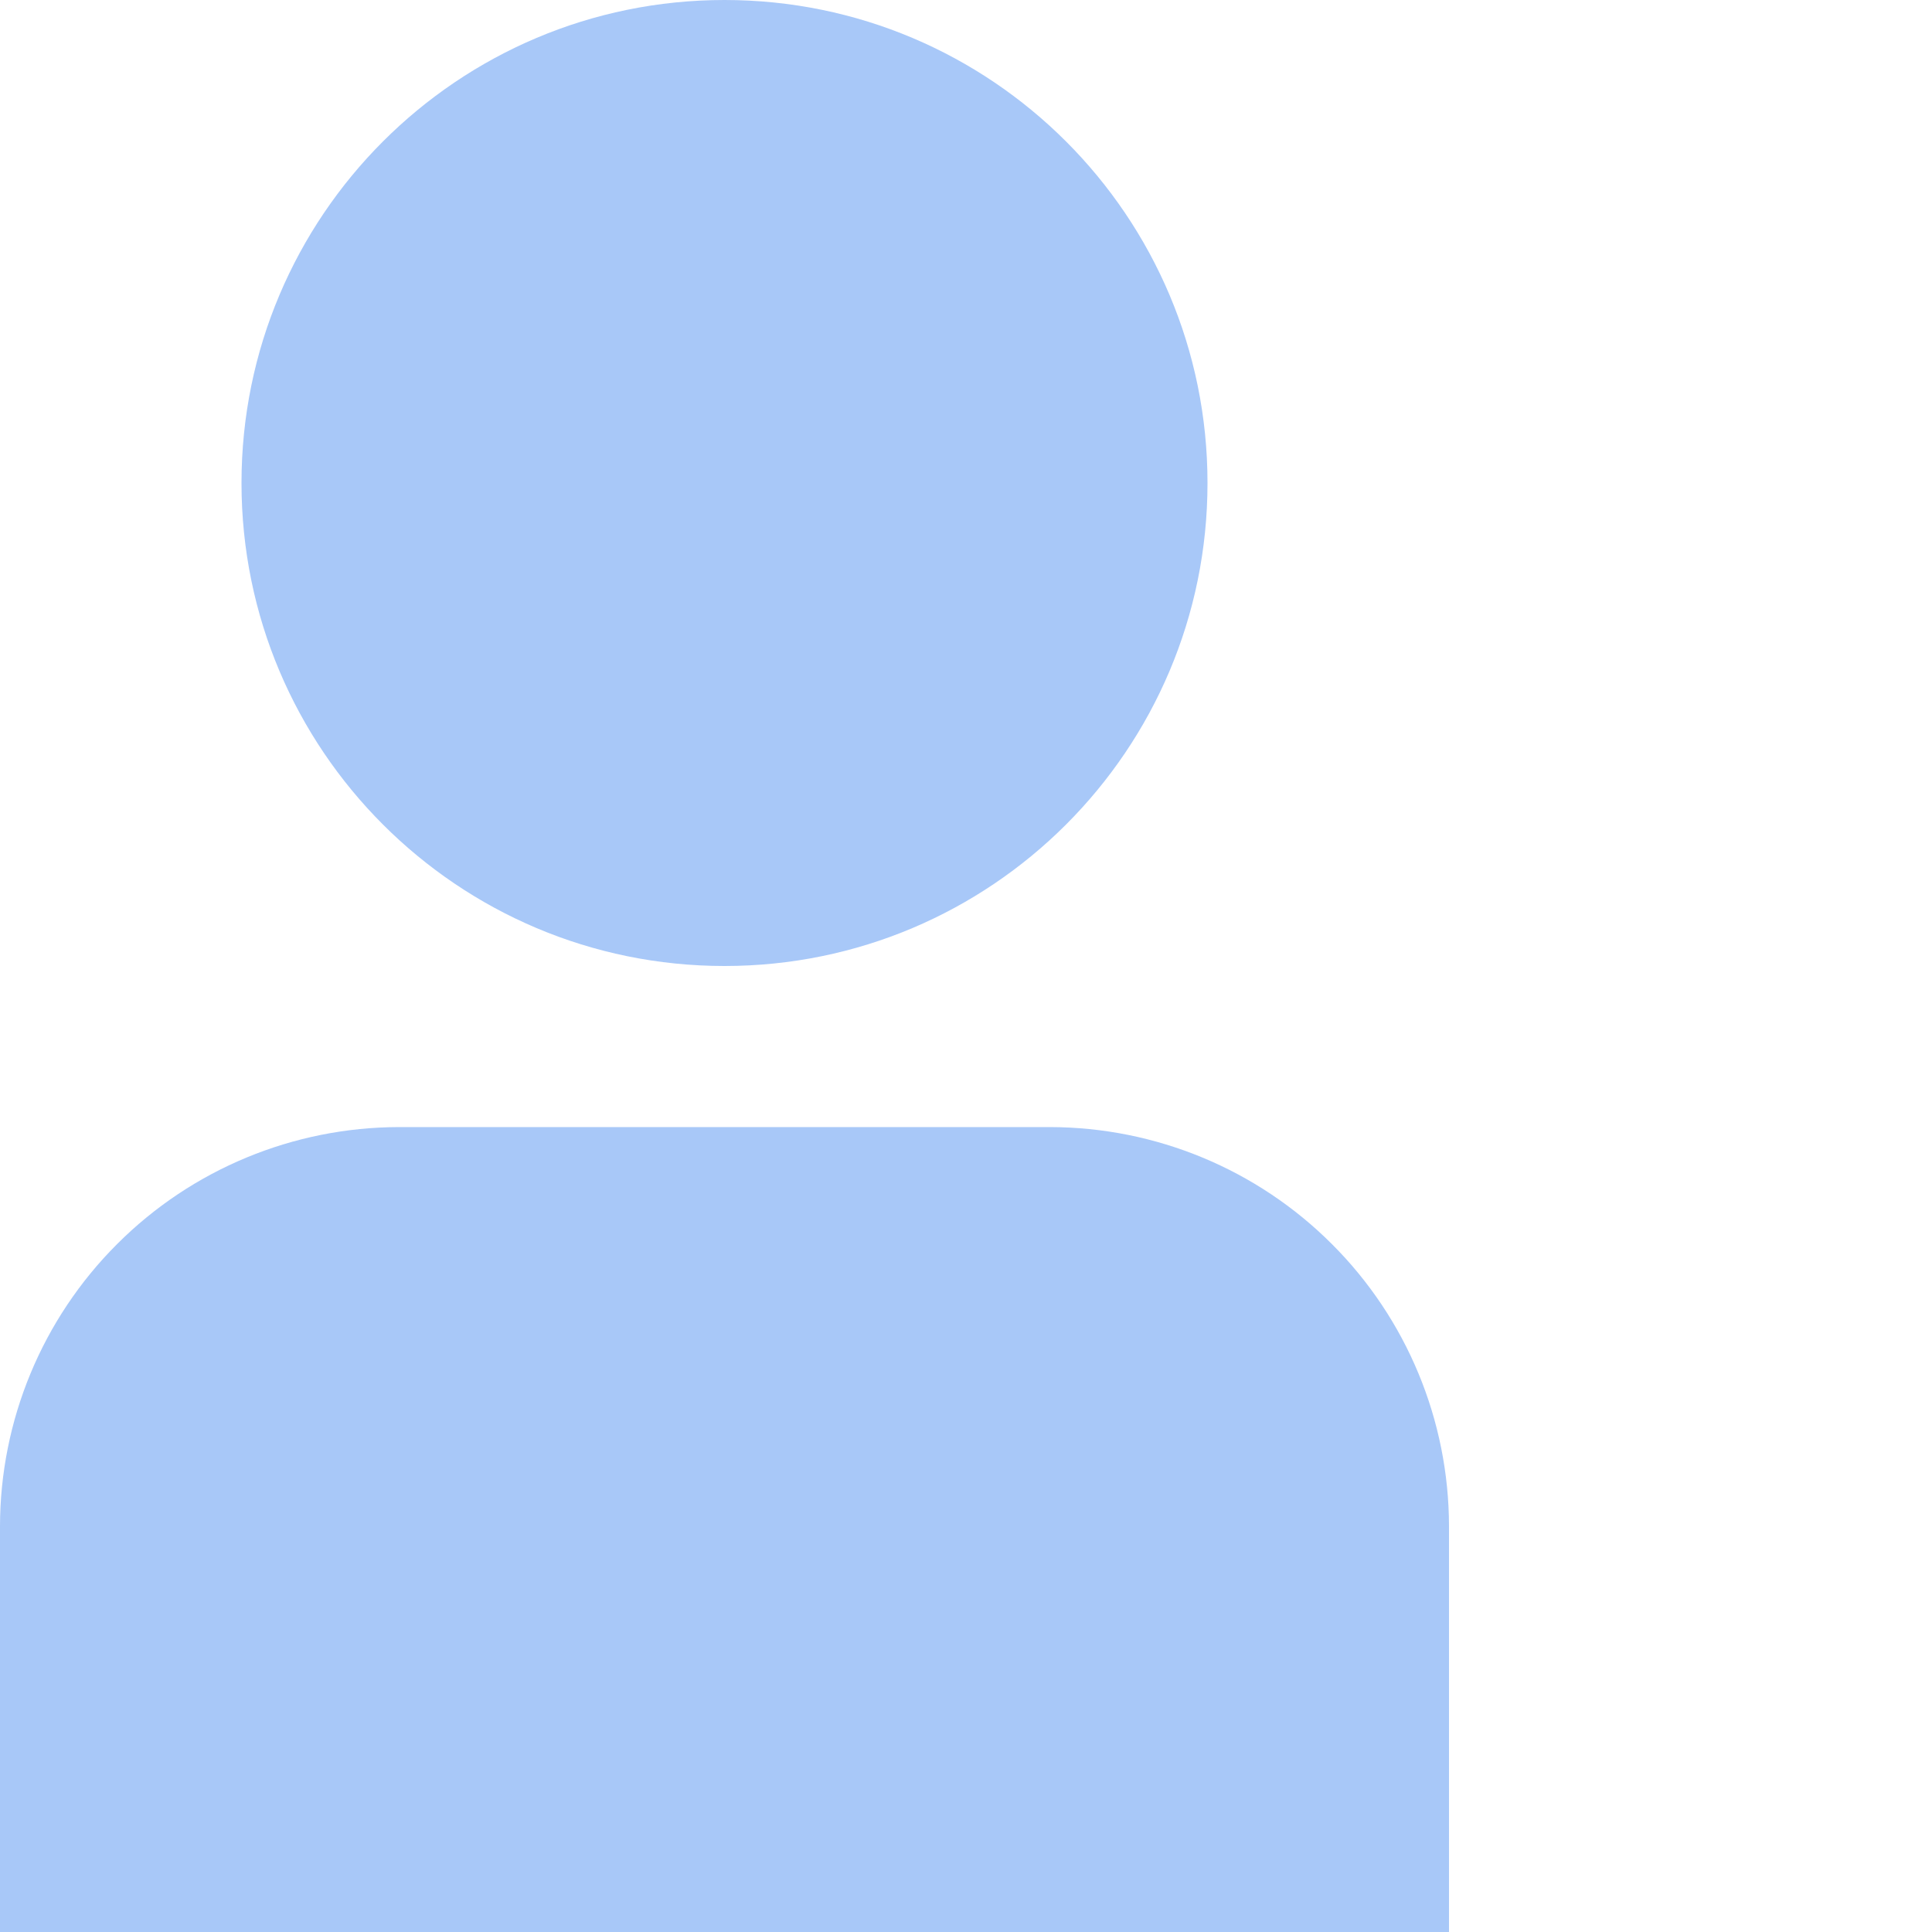 <?xml version="1.0" encoding="UTF-8"?> <svg xmlns="http://www.w3.org/2000/svg" width="24" height="24" viewBox="0 0 24 24" fill="none"><g clip-path="url(#clip0_261_2711)"><path d="M9 12C12.314 12 15 9.314 15 6C15 2.686 12.314 0 9 0C5.686 0 3 2.686 3 6C3 9.314 5.686 12 9 12Z" fill="#A8C8F8"></path><path d="M13.043 14.001H4.957C3.643 14.003 2.383 14.525 1.454 15.455C0.524 16.384 0.002 17.644 0 18.958L0 24.001H18V18.958C17.998 17.644 17.476 16.384 16.546 15.455C15.617 14.525 14.357 14.003 13.043 14.001Z" fill="#A8C8F8"></path></g><defs><clipPath id="clip0_261_2711"><rect width="24" height="24" fill="white"></rect></clipPath></defs></svg> 